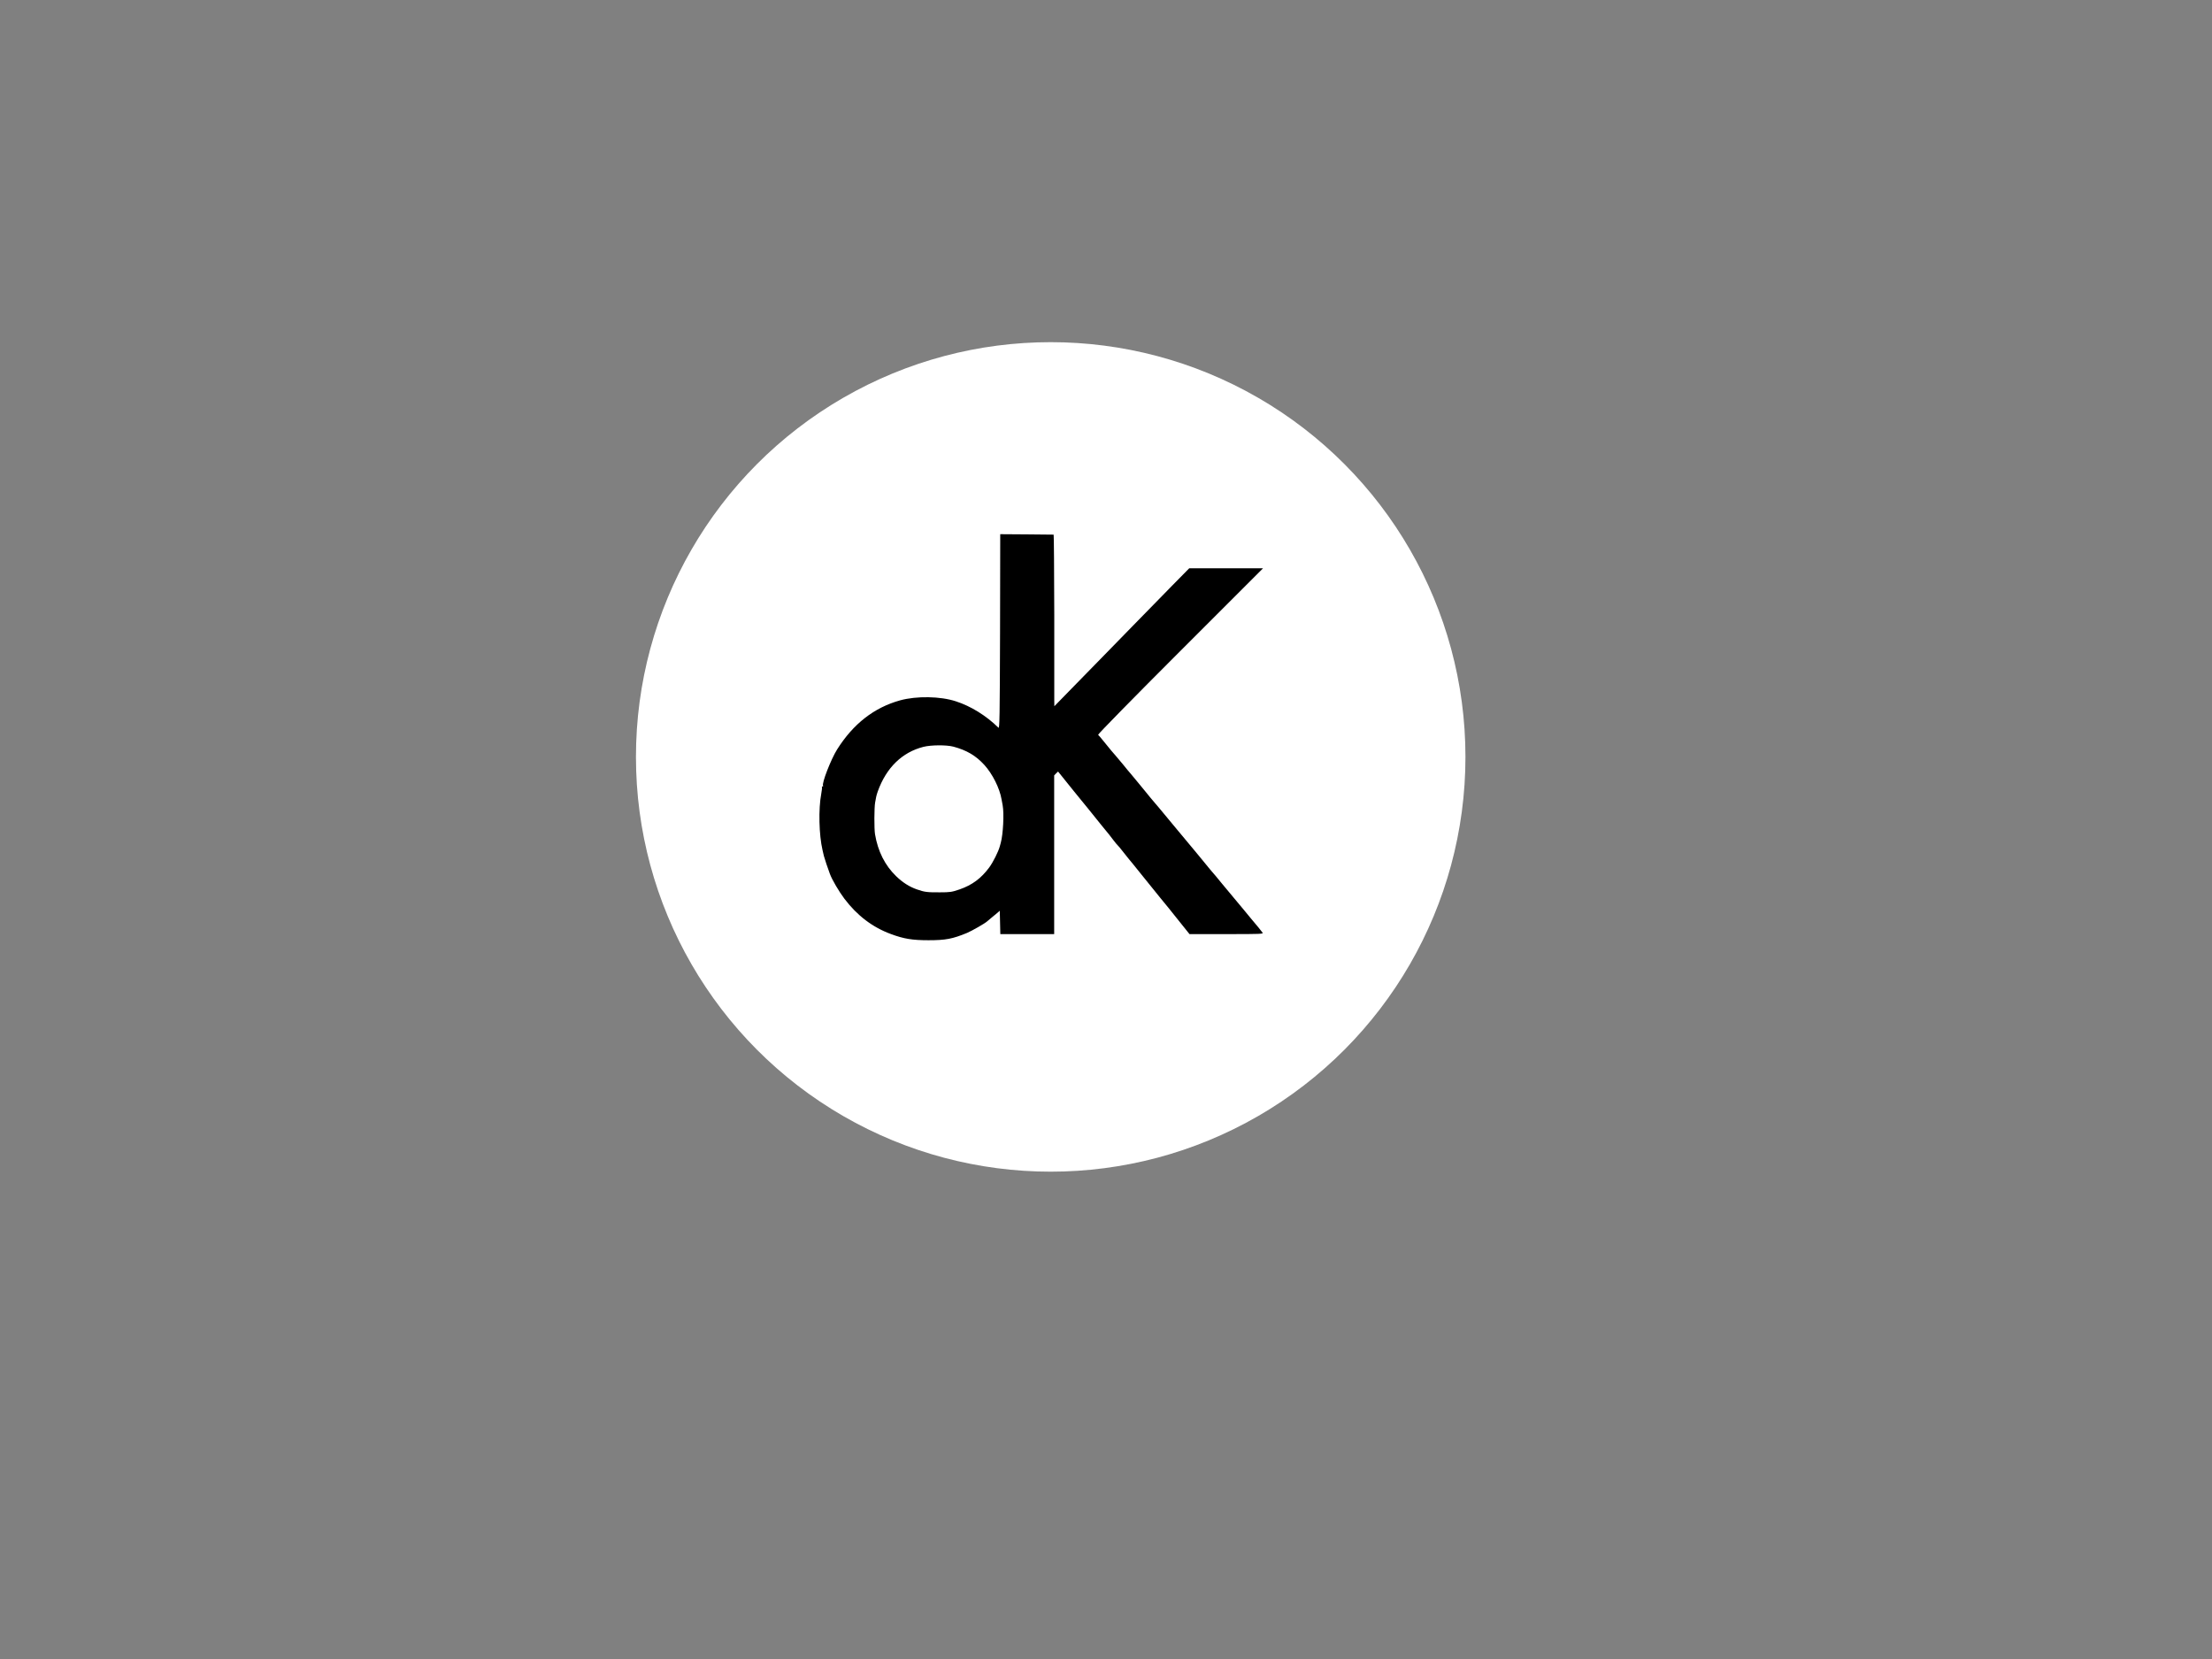 <?xml version="1.0" encoding="UTF-8"?>
<svg width="640" height="480" xmlns="http://www.w3.org/2000/svg" xmlns:svg="http://www.w3.org/2000/svg" xmlns:xlink="http://www.w3.org/1999/xlink">
 <rect width="100%" height="100%" fill="#808080" stroke="none"/>
 <!-- Created with SVG-edit - http://svg-edit.googlecode.com/ -->
 <g>
  <title>Layer 1</title>
  <defs>
   <symbol viewBox="0 0 600 491" preserveAspectRatio="xMidYMid meet" id="svg_3">
    <g id="svg_1" transform="translate(0,491) scale(0.1,-0.1) " fill="#000000">
     <path id="svg_2" d="m2488,3586c-3,-959 -5,-1078 -18,-1065c-135,133 -306,239 -471,292c-172,57 -437,61 -619,11c-288,-80 -519,-260 -698,-544c-69,-110 -172,-376 -156,-402c3,-4 0,-8 -6,-8c-6,0 -9,-3 -6,-8c2,-4 -1,-38 -8,-74c-32,-168 -25,-456 14,-623c6,-27 13,-57 15,-65c4,-19 49,-154 67,-200c25,-67 100,-194 160,-274c142,-188 313,-318 518,-393c142,-53 238,-68 415,-68c191,0 267,15 427,81c54,23 200,106 224,129c7,5 29,24 50,42c22,17 50,41 64,53l25,22l3,-130l3,-129l298,0l299,0l0,880l0,879l21,22l22,21l17,-21c82,-103 258,-320 262,-324c3,-3 23,-27 45,-55c22,-27 44,-55 50,-62c14,-17 20,-24 103,-128c40,-49 81,-99 90,-110c9,-11 32,-40 50,-65c19,-25 39,-49 46,-55c6,-5 27,-30 46,-55c43,-55 62,-79 75,-94c6,-6 76,-92 155,-191c79,-99 168,-209 198,-245c79,-96 77,-93 203,-251l117,-146l411,0c386,0 410,1 398,17c-12,17 -63,80 -127,155c-19,23 -51,61 -70,85c-19,24 -40,48 -45,54c-6,6 -42,49 -80,96c-38,47 -74,90 -80,96c-5,6 -26,30 -45,54c-40,50 -102,124 -134,160c-12,14 -51,61 -86,105c-36,44 -67,82 -70,85c-3,3 -48,57 -100,120c-52,63 -97,117 -100,120c-4,4 -96,115 -215,259c-11,13 -27,32 -35,41c-8,9 -33,38 -55,65c-22,28 -47,59 -57,70c-9,11 -44,54 -78,95c-34,41 -71,86 -83,100c-13,14 -52,61 -87,105c-36,43 -72,86 -80,95c-25,27 -62,72 -125,150c-33,41 -64,78 -70,82c-6,4 391,409 909,927l919,919l-409,0l-409,0l-190,-193c-104,-106 -302,-309 -440,-450c-137,-141 -299,-307 -360,-369c-60,-61 -199,-203 -307,-314l-198,-203l-1,63c0,35 0,462 0,951c-1,488 -4,888 -7,888c-4,1 -139,2 -299,3l-293,2l-2,-1080zm-518,-1275c149,-40 250,-100 344,-203c90,-99 170,-258 191,-383c4,-22 9,-51 12,-65c17,-90 5,-322 -21,-415c-2,-5 -7,-23 -11,-40c-16,-59 -74,-174 -116,-232c-90,-122 -191,-197 -331,-245c-84,-29 -105,-32 -218,-32c-139,-1 -170,3 -255,33c-83,29 -158,77 -229,146c-124,120 -202,275 -234,465c-10,61 -9,294 1,350c5,25 10,54 12,65c2,11 10,38 18,61c95,263 270,433 507,493c85,21 253,22 330,2z"/>
    </g>
   </symbol>
  </defs>
  <ellipse fill="#ffffff" stroke="null" stroke-width="null" stroke-dasharray="null" stroke-linejoin="null" stroke-linecap="null" cx="304" cy="219" rx="120" ry="120" id="svg_5"/>
  <use id="svg_4" xlink:href="#svg_3" transform="matrix(0.267,0,0,0.267,0,0) " y="555" x="813.75" fill="#00ff7f"/>
 </g>
</svg>